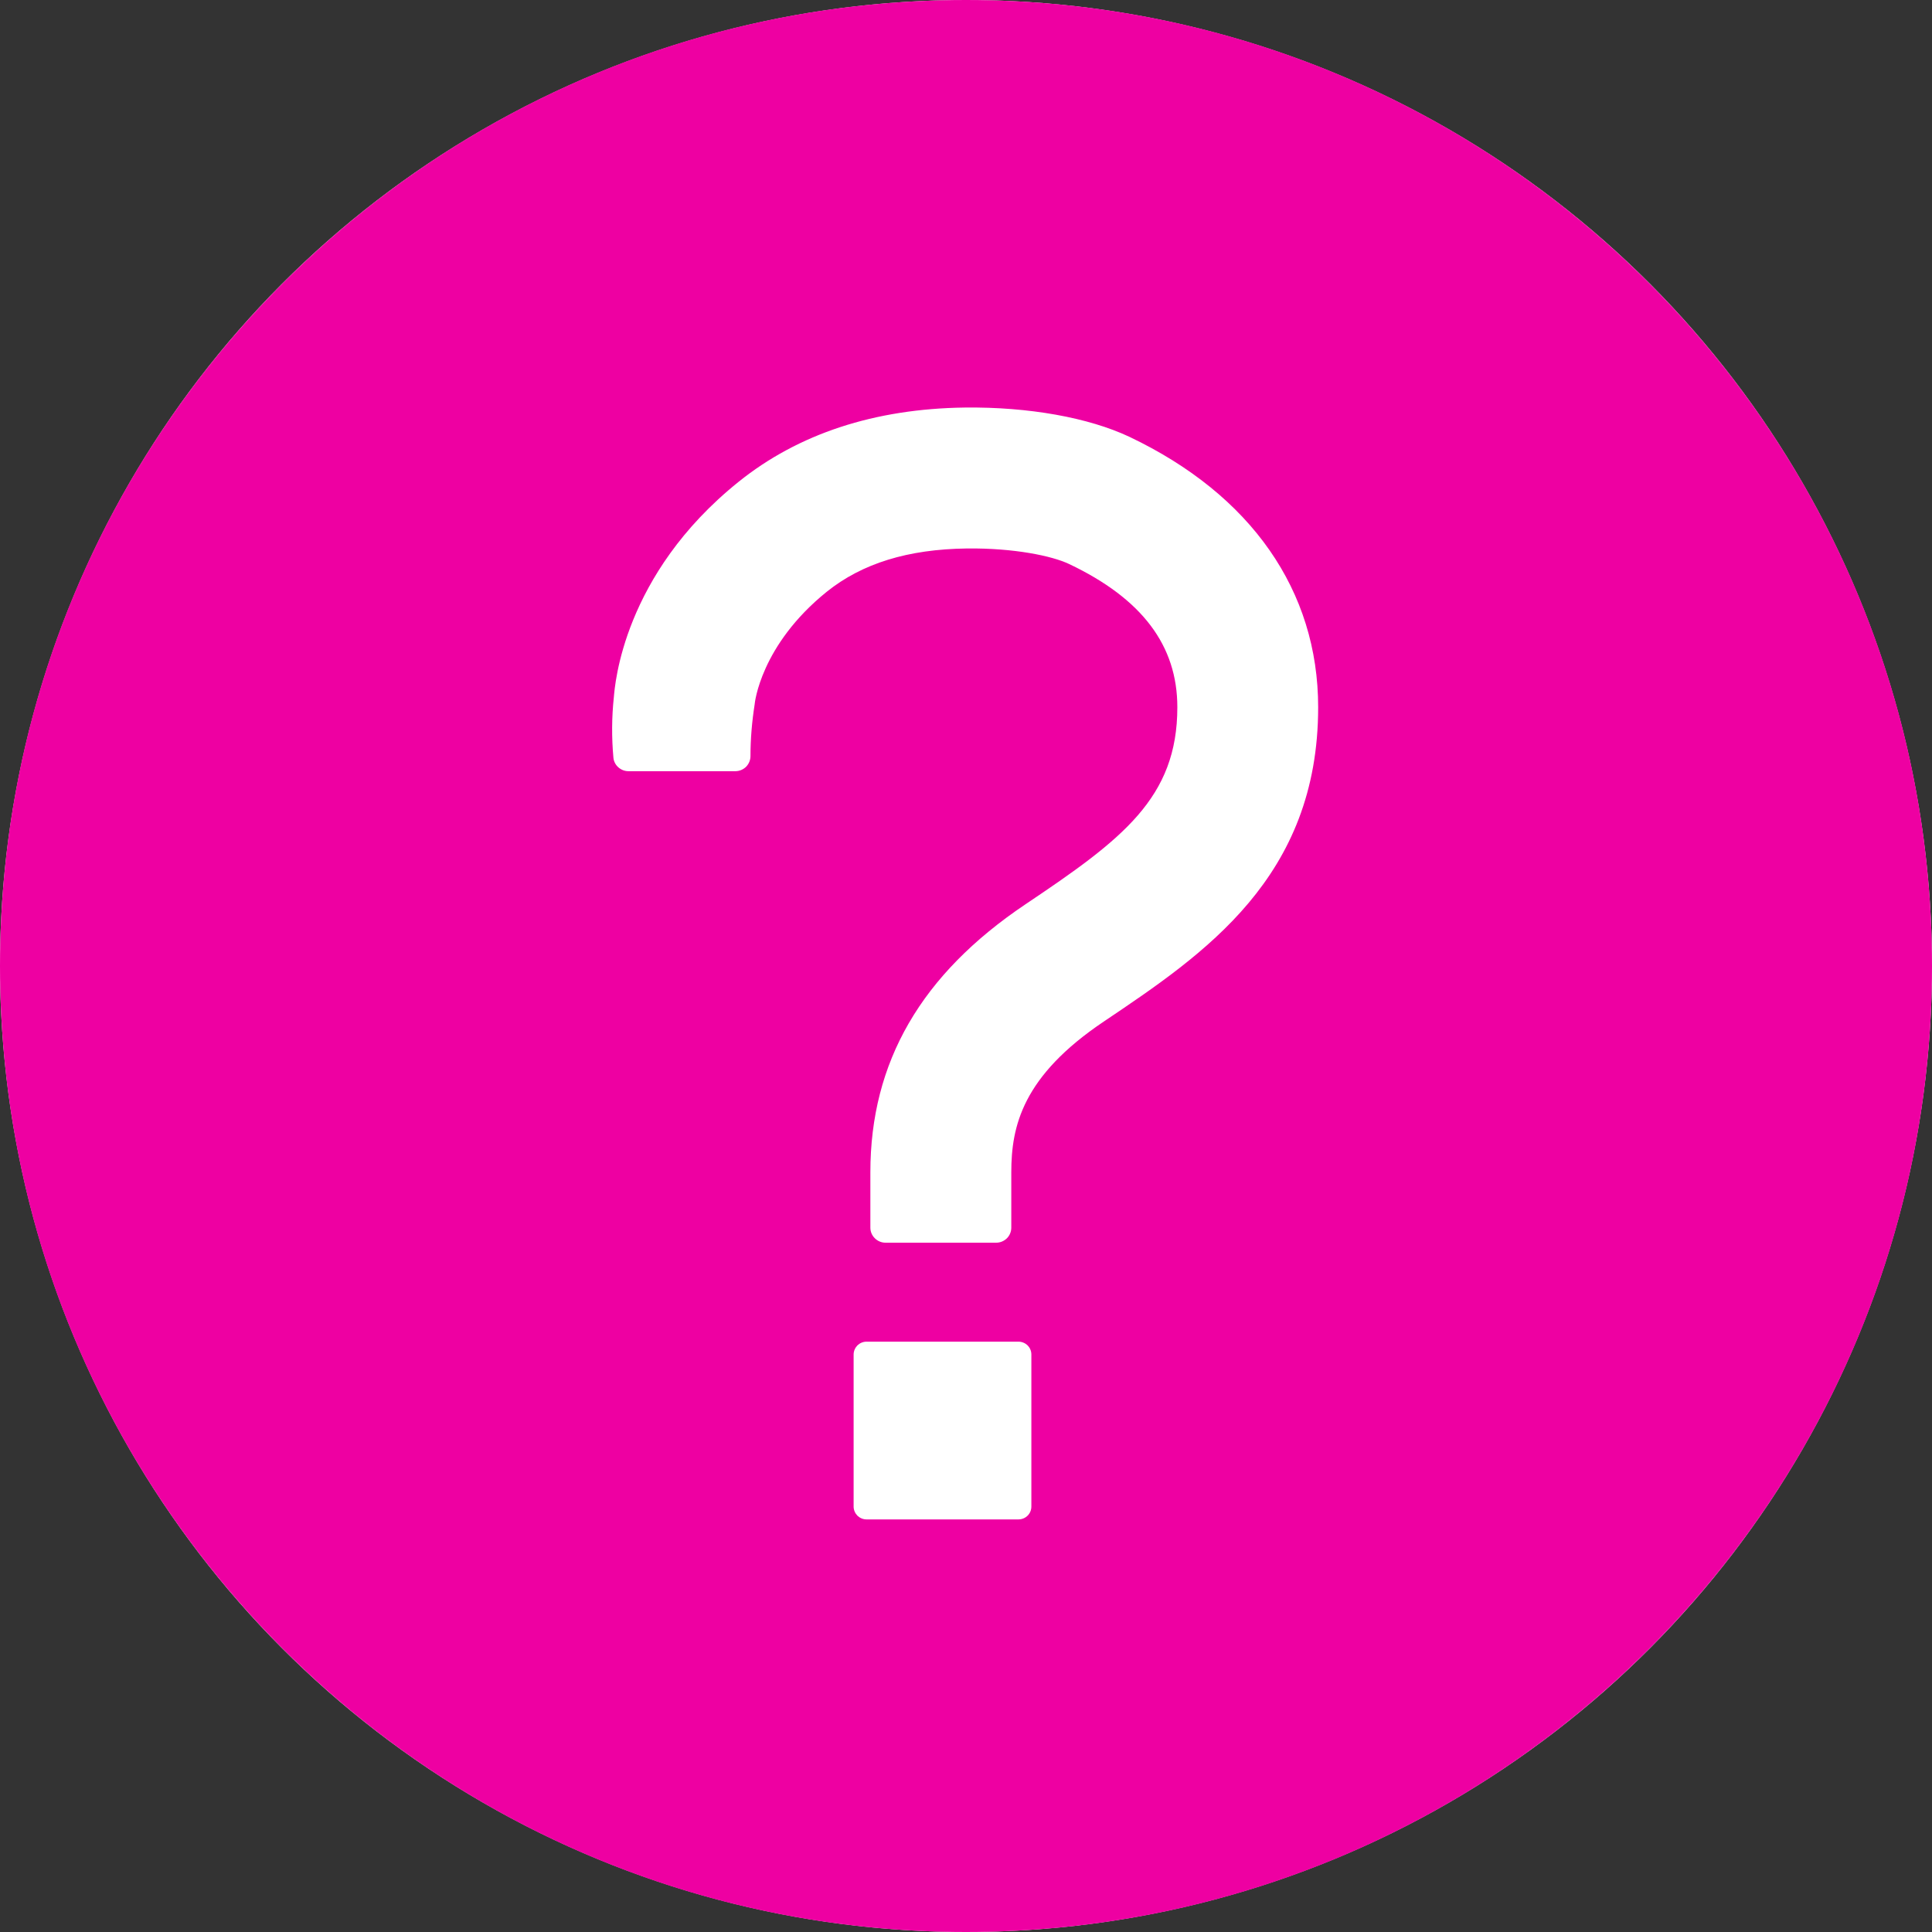 <?xml version="1.0" encoding="UTF-8"?> <svg xmlns="http://www.w3.org/2000/svg" width="18" height="18" viewBox="0 0 18 18" fill="none"><rect x="0" y="0" width="18" height="18" fill="#333333" stroke="none"/><circle cx="9" cy="9" r="9" fill="white"></circle><path d="M9 0C4.031 0 0 4.031 0 9C0 13.969 4.031 18 9 18C13.969 18 18 13.969 18 9C18 4.031 13.969 0 9 0ZM9.489 14.156H8.073C8.041 14.156 8.011 14.143 7.988 14.121C7.966 14.098 7.953 14.068 7.953 14.036V12.62C7.953 12.588 7.966 12.558 7.988 12.535C8.011 12.513 8.041 12.5 8.073 12.5H9.489C9.521 12.5 9.552 12.513 9.574 12.535C9.597 12.558 9.609 12.588 9.609 12.62V14.036C9.609 14.068 9.597 14.098 9.574 14.121C9.552 14.143 9.521 14.156 9.489 14.156ZM10.286 9.516C9.526 10.026 9.422 10.493 9.422 10.922V11.438C9.422 11.475 9.407 11.511 9.381 11.537C9.354 11.563 9.319 11.578 9.281 11.578H8.25C8.213 11.578 8.177 11.563 8.151 11.537C8.124 11.511 8.109 11.475 8.109 11.438V10.922C8.109 9.895 8.582 9.078 9.554 8.425C10.458 7.819 10.969 7.434 10.969 6.589C10.969 6.015 10.641 5.578 9.961 5.255C9.802 5.179 9.446 5.105 9.008 5.11C8.459 5.117 8.032 5.249 7.703 5.513C7.084 6.012 7.031 6.555 7.031 6.562C7.006 6.722 6.992 6.883 6.992 7.044C6.992 7.082 6.977 7.117 6.951 7.144C6.924 7.17 6.889 7.185 6.851 7.185H5.855C5.82 7.185 5.787 7.172 5.761 7.149C5.735 7.126 5.718 7.094 5.715 7.059C5.698 6.872 5.699 6.683 5.719 6.496C5.729 6.383 5.803 5.356 6.88 4.49C7.438 4.041 8.148 3.808 8.989 3.797C9.585 3.79 10.144 3.891 10.523 4.07C11.658 4.61 12.281 5.505 12.281 6.589C12.281 8.175 11.221 8.887 10.286 9.516Z" fill="#EE00A2"></path></svg> 
